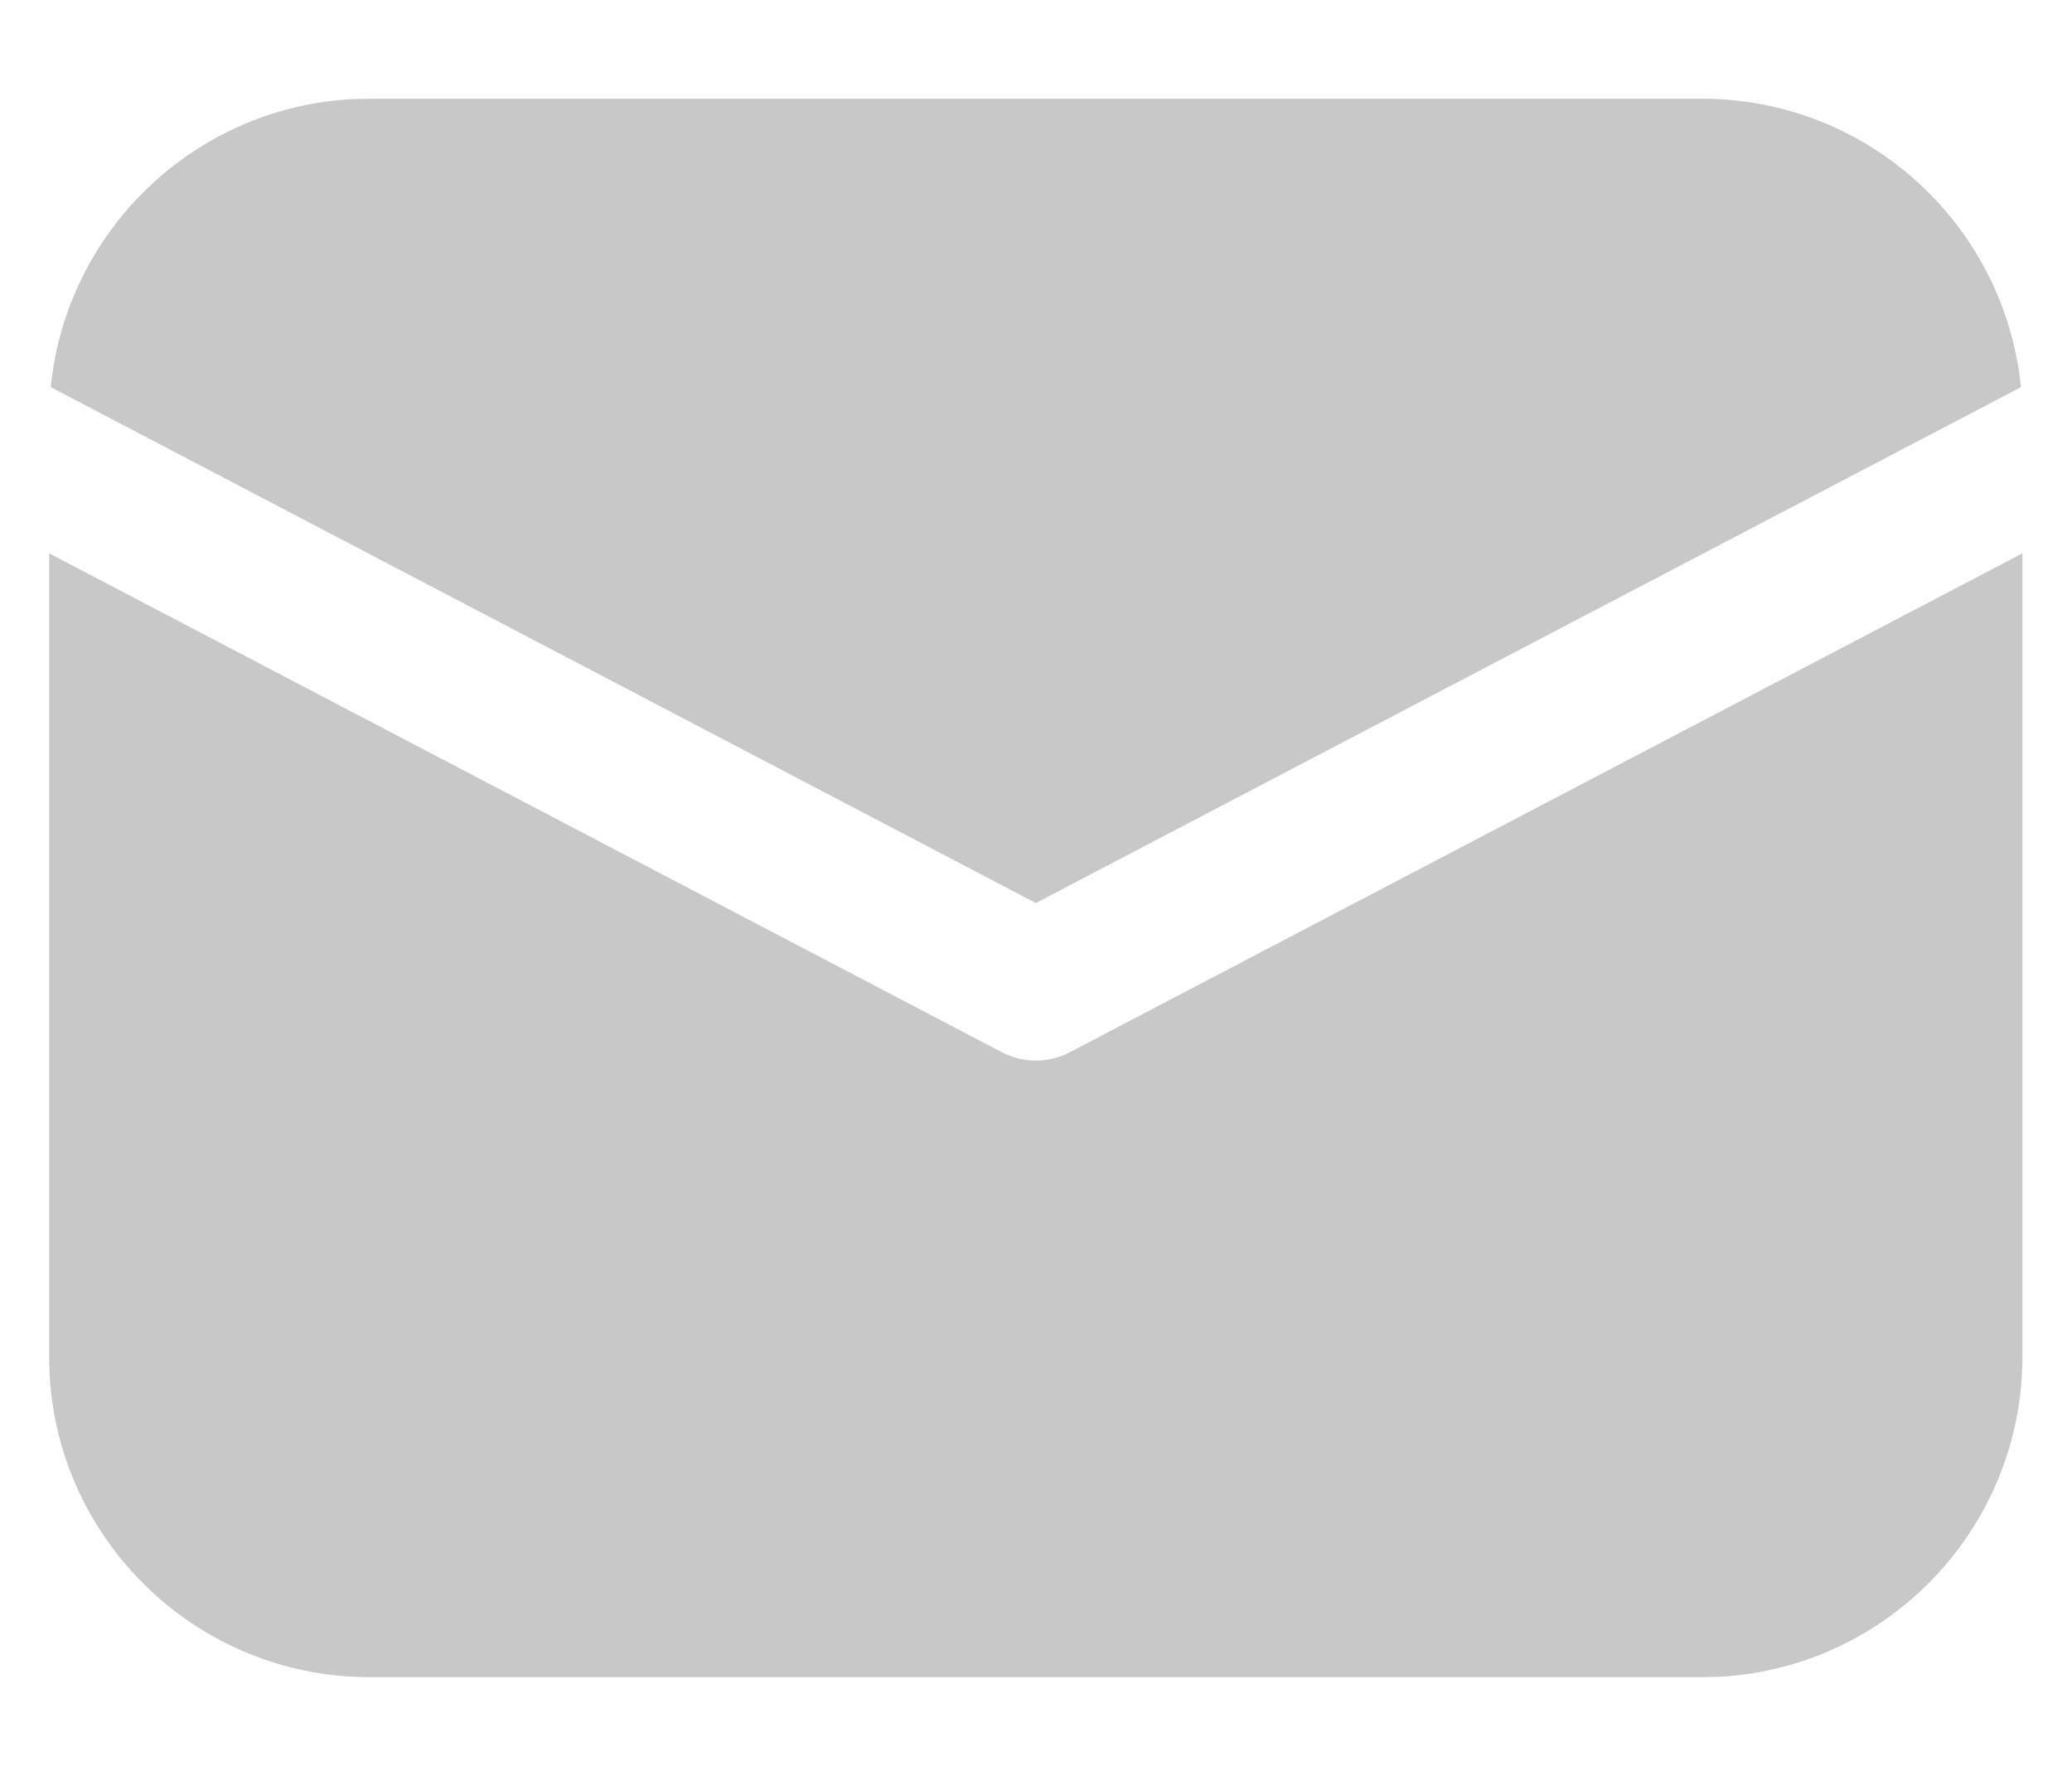 <svg width="14" height="12" viewBox="0 0 14 12" fill="none" xmlns="http://www.w3.org/2000/svg">
<path d="M13.665 3.739V9.166C13.665 10.322 12.761 11.266 11.622 11.33L11.499 11.333H2.499C1.343 11.333 0.399 10.429 0.335 9.289L0.332 9.166V3.739L6.767 7.109C6.912 7.186 7.085 7.186 7.231 7.109L13.665 3.739ZM2.499 0.667H11.499C12.622 0.667 13.545 1.521 13.655 2.616L6.999 6.102L0.343 2.616C0.448 1.562 1.308 0.73 2.375 0.67L2.499 0.667H11.499H2.499Z" fill="#C9C8C8"/>
</svg>
